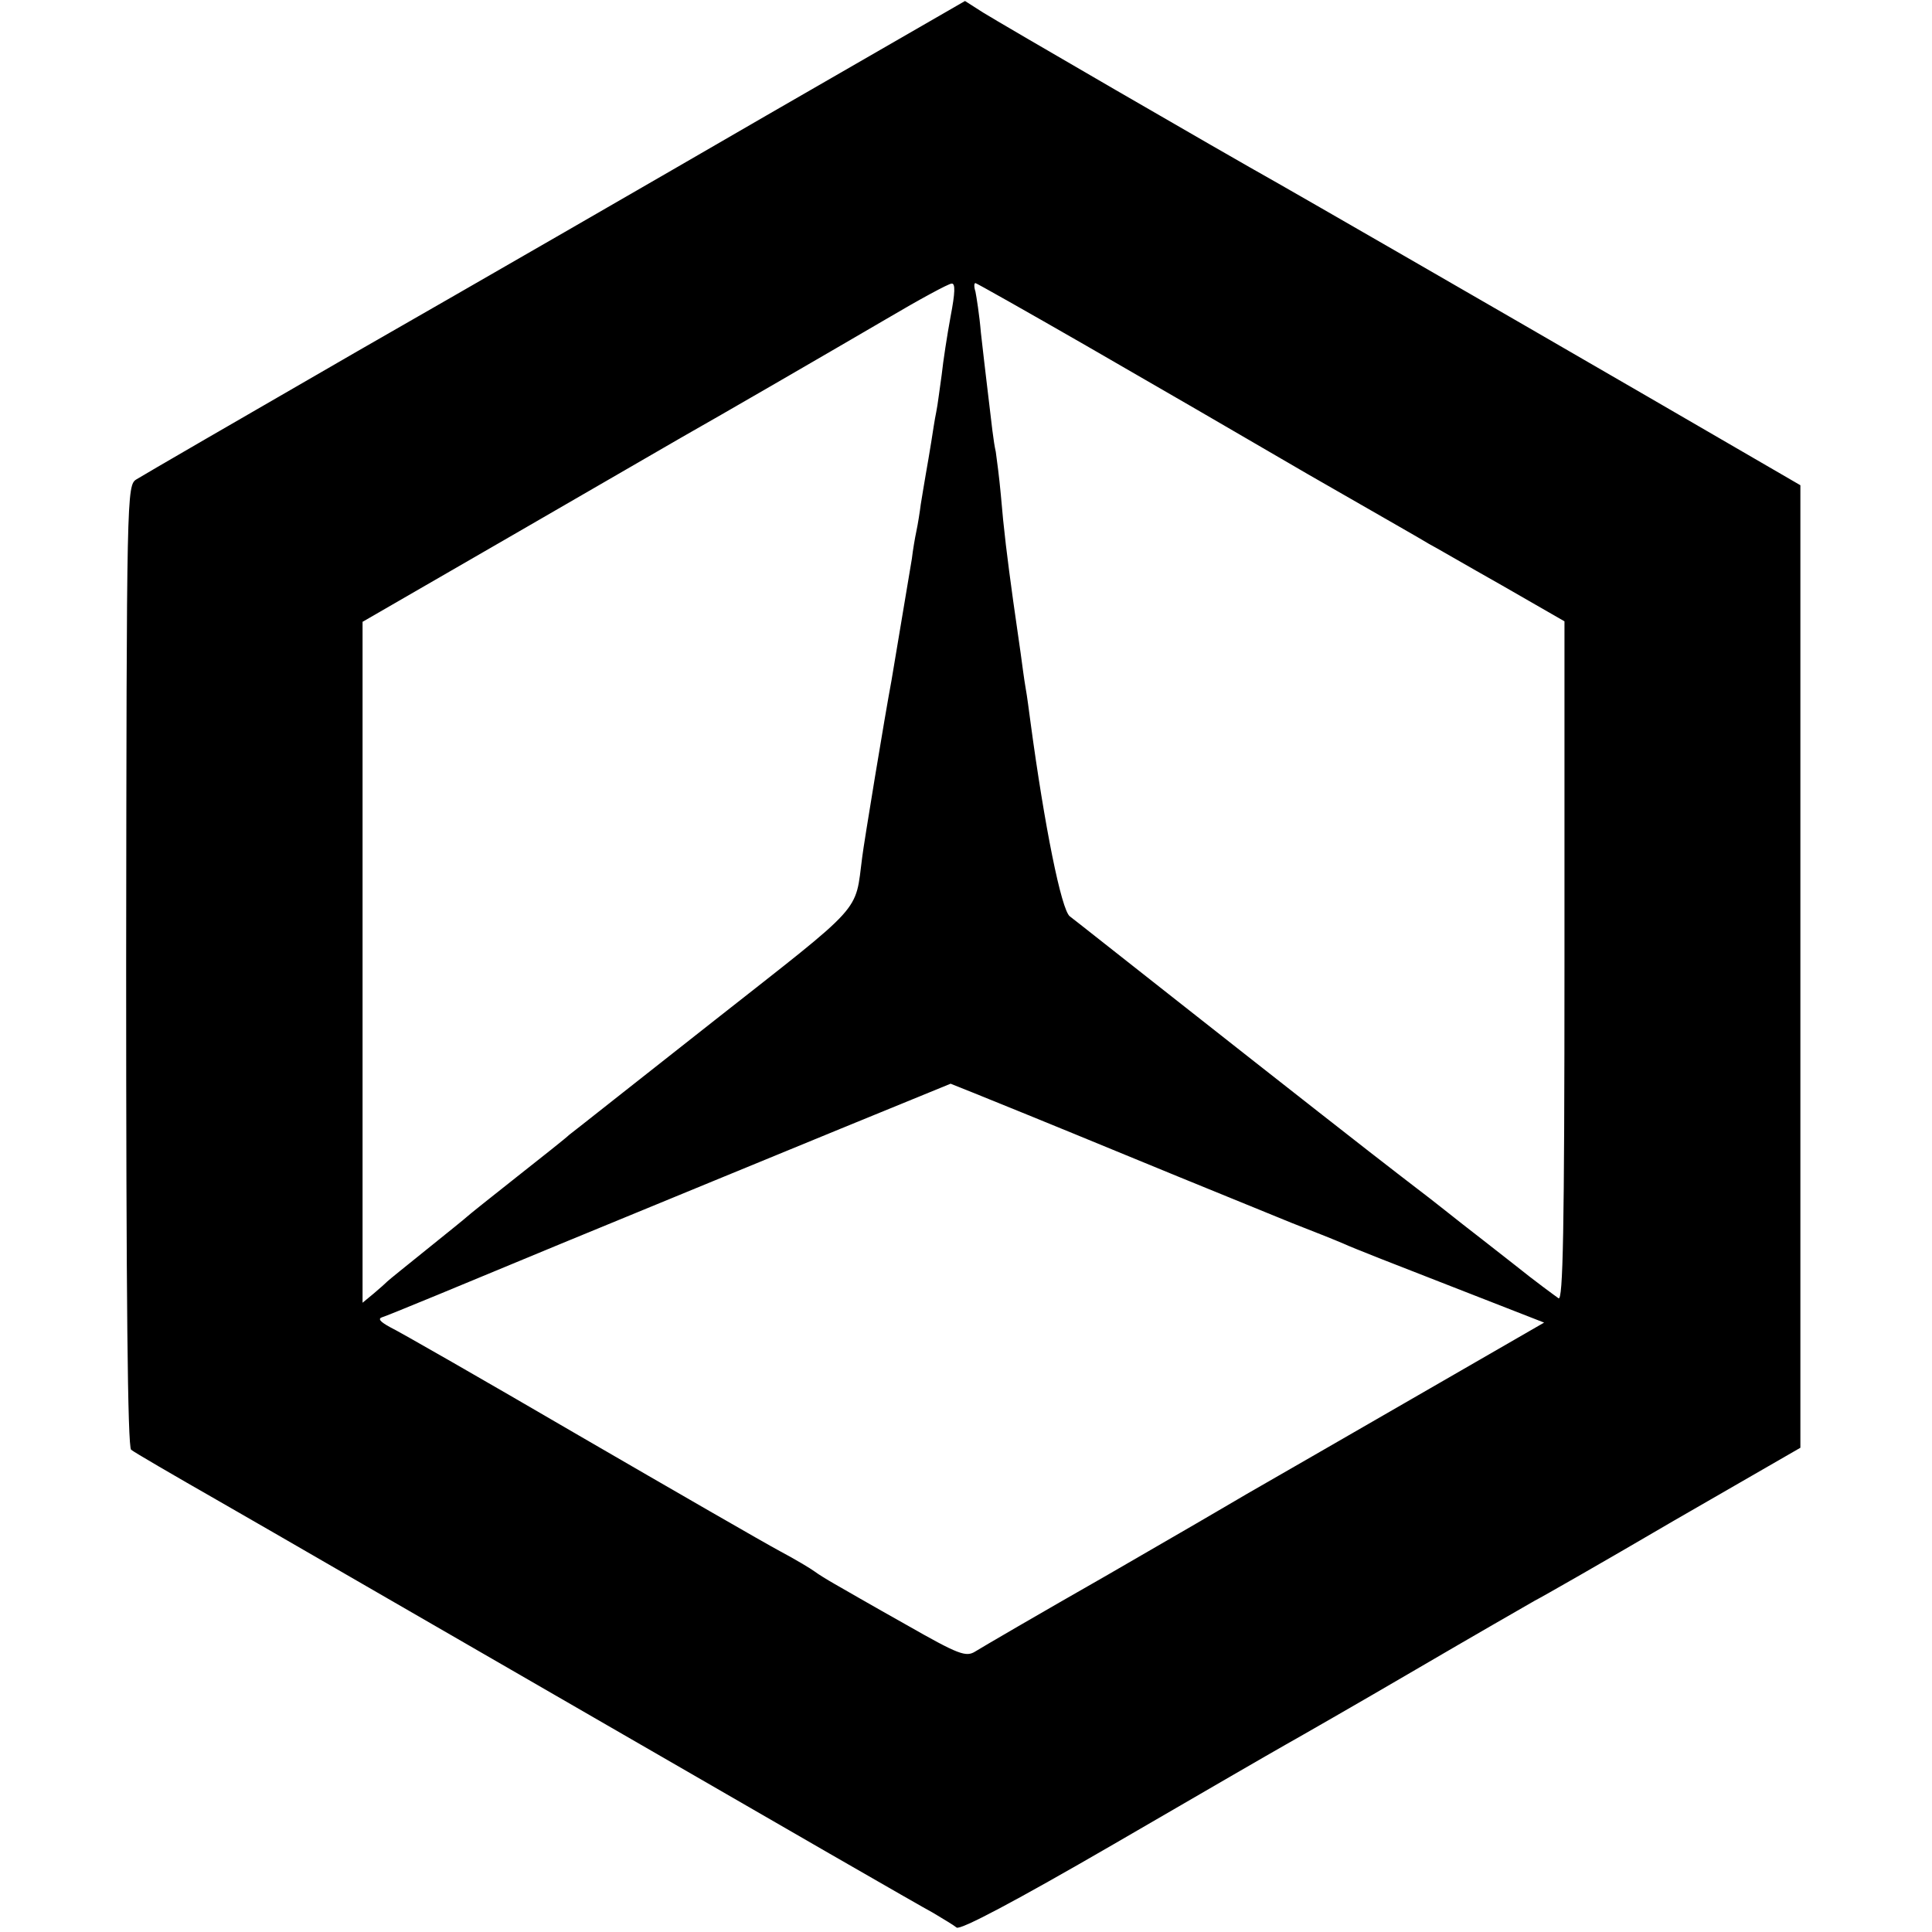 <?xml version="1.0" standalone="no"?>
<!DOCTYPE svg PUBLIC "-//W3C//DTD SVG 20010904//EN"
 "http://www.w3.org/TR/2001/REC-SVG-20010904/DTD/svg10.dtd">
<svg version="1.0" xmlns="http://www.w3.org/2000/svg"
 width="389pt" height="389pt" viewBox="0 0 389 389"
 preserveAspectRatio="xMidYMid meet">
<g transform="translate(0,389) scale(0.1,-0.1)"
fill="#000000" stroke="none">
<path d="M1544 3658 c-219 -127 -590 -341 -824 -475 -234 -135 -434 -251 -445
-258 -20 -12 -20 -24 -21 -979 0 -669 3 -969 10 -975 6 -5 85 -51 176 -103 91
-52 443 -256 783 -452 339 -196 634 -366 655 -377 20 -12 42 -25 48 -30 7 -6
120 54 315 167 167 97 324 188 349 202 25 14 142 81 260 150 118 69 226 131
240 139 14 7 140 79 280 161 l255 147 0 969 0 969 -305 177 c-364 211 -703
406 -747 431 -109 61 -564 325 -594 344 l-36 23 -399 -230z m370 -405 c-7 -38
-15 -90 -18 -118 -4 -27 -8 -61 -11 -75 -3 -14 -7 -41 -10 -60 -3 -19 -8 -48
-11 -65 -3 -16 -7 -43 -10 -60 -2 -16 -6 -41 -9 -55 -3 -14 -7 -38 -9 -55 -5
-30 -33 -197 -41 -245 -13 -69 -56 -330 -59 -356 -15 -114 7 -89 -298 -329
-154 -121 -285 -225 -292 -230 -6 -6 -54 -44 -106 -85 -52 -41 -97 -77 -100
-80 -3 -3 -39 -32 -80 -65 -41 -33 -77 -62 -80 -65 -3 -3 -15 -14 -27 -24
l-23 -19 0 685 0 686 303 175 c166 96 318 184 337 195 78 44 302 174 415 240
66 39 125 71 131 71 8 1 7 -19 -2 -66z m273 -59 c120 -69 320 -185 445 -258
125 -72 236 -135 245 -141 10 -5 75 -43 146 -83 l127 -73 0 -685 c0 -546 -3
-684 -12 -678 -7 5 -47 34 -88 67 -41 32 -88 69 -105 82 -16 13 -46 36 -66 52
-20 15 -49 38 -65 50 -47 36 -227 177 -444 348 -112 88 -209 165 -216 170 -17
13 -51 182 -79 390 -3 22 -7 54 -10 70 -3 17 -7 48 -10 70 -3 22 -10 69 -15
105 -12 87 -19 143 -25 215 -3 33 -8 71 -10 85 -5 23 -7 44 -19 145 -2 17 -7
59 -11 95 -3 36 -9 73 -11 83 -3 9 -3 17 0 17 2 0 103 -57 223 -126z m78
-1629 c143 -59 294 -120 335 -137 41 -16 89 -35 105 -42 17 -8 114 -46 217
-86 l187 -73 -267 -154 c-147 -85 -283 -163 -302 -174 -19 -11 -42 -24 -50
-29 -8 -5 -125 -73 -260 -151 -135 -77 -255 -147 -266 -154 -19 -12 -33 -7
-140 54 -66 37 -130 74 -144 82 -14 8 -32 19 -40 25 -8 6 -40 25 -70 41 -30
16 -212 121 -405 233 -192 112 -363 210 -380 218 -20 11 -25 17 -15 20 8 2
170 69 360 148 190 78 444 183 564 232 l220 90 45 -18 c25 -10 163 -66 306
-125z"/>
</g>
</svg>
